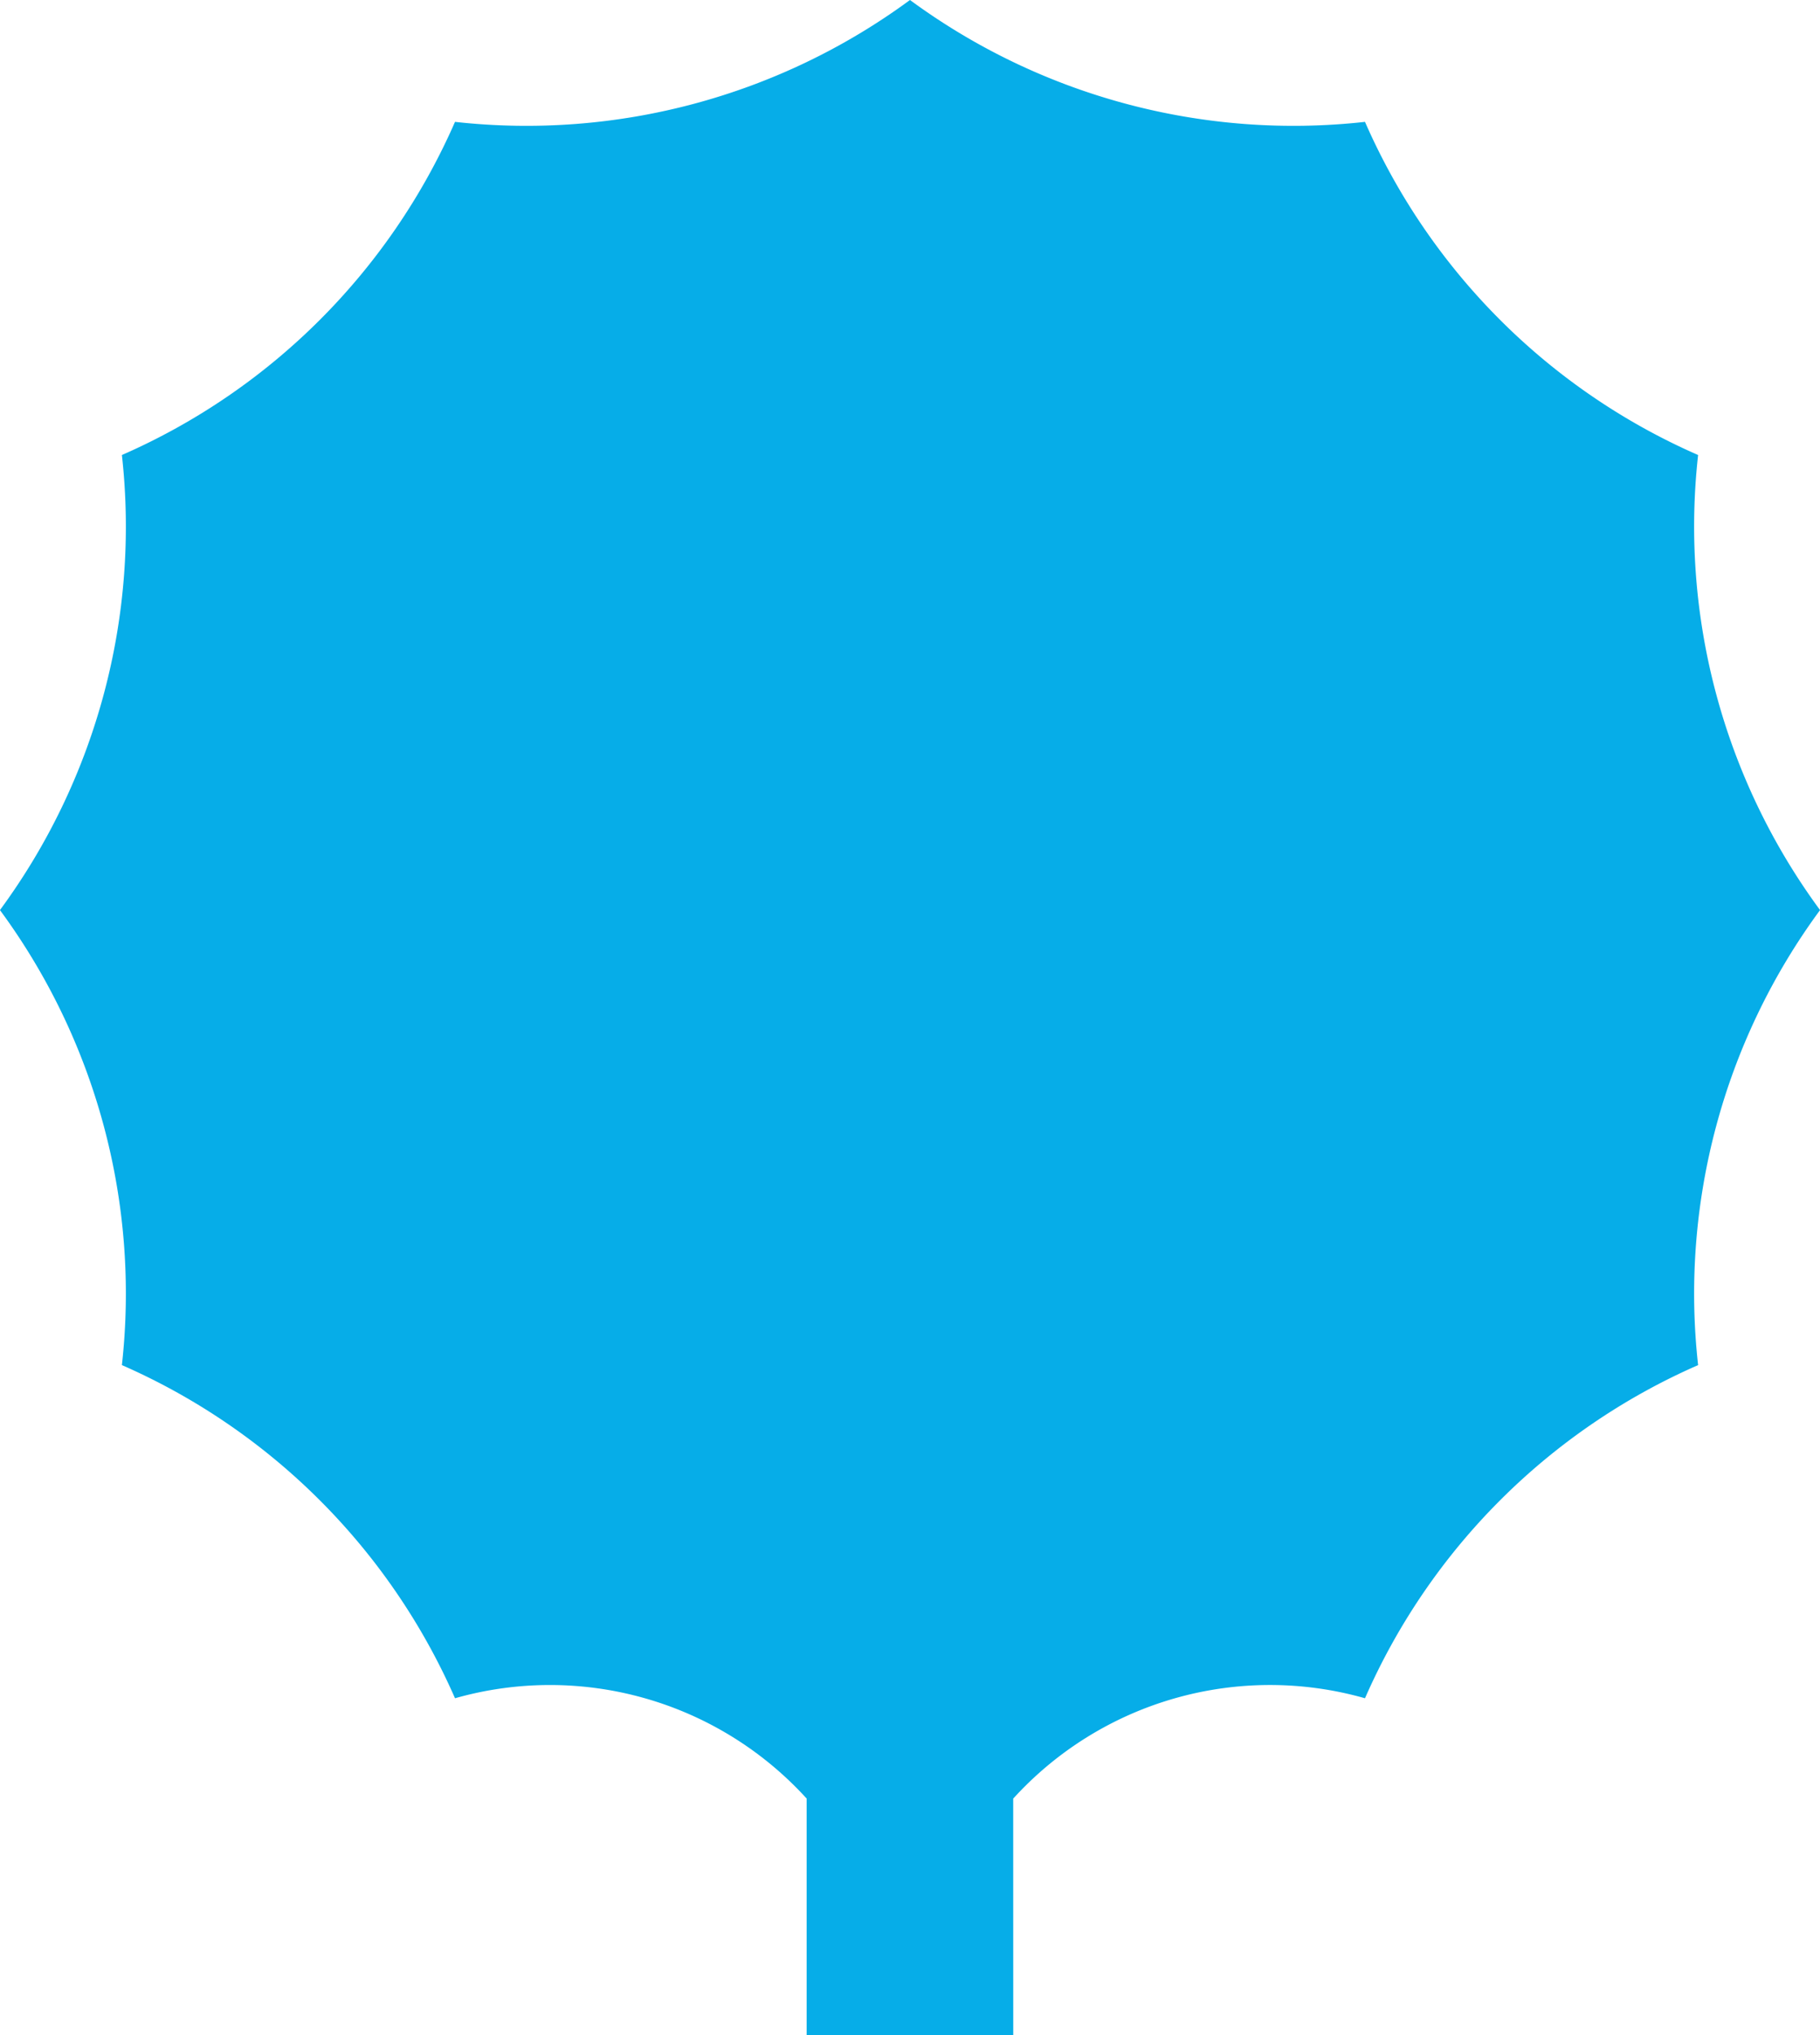 <svg xmlns="http://www.w3.org/2000/svg" width="39.775" height="44.473"><path data-name="パス 647965" d="M22.143 39.303a7.585 7.585 0 0 1 7.688-2.193 14.133 14.133 0 0 1 7.28-7.28 14.135 14.135 0 0 1 2.665-9.943 14.136 14.136 0 0 1-2.665-9.944 14.118 14.118 0 0 1-7.28-7.28A14.144 14.144 0 0 1 19.887 0a14.143 14.143 0 0 1-9.943 2.663 14.132 14.132 0 0 1-7.28 7.28 14.137 14.137 0 0 1-2.665 9.944 14.136 14.136 0 0 1 2.665 9.943 14.148 14.148 0 0 1 7.28 7.28 7.583 7.583 0 0 1 7.685 2.192v5.172h4.515z" fill="#06ade8"/></svg>